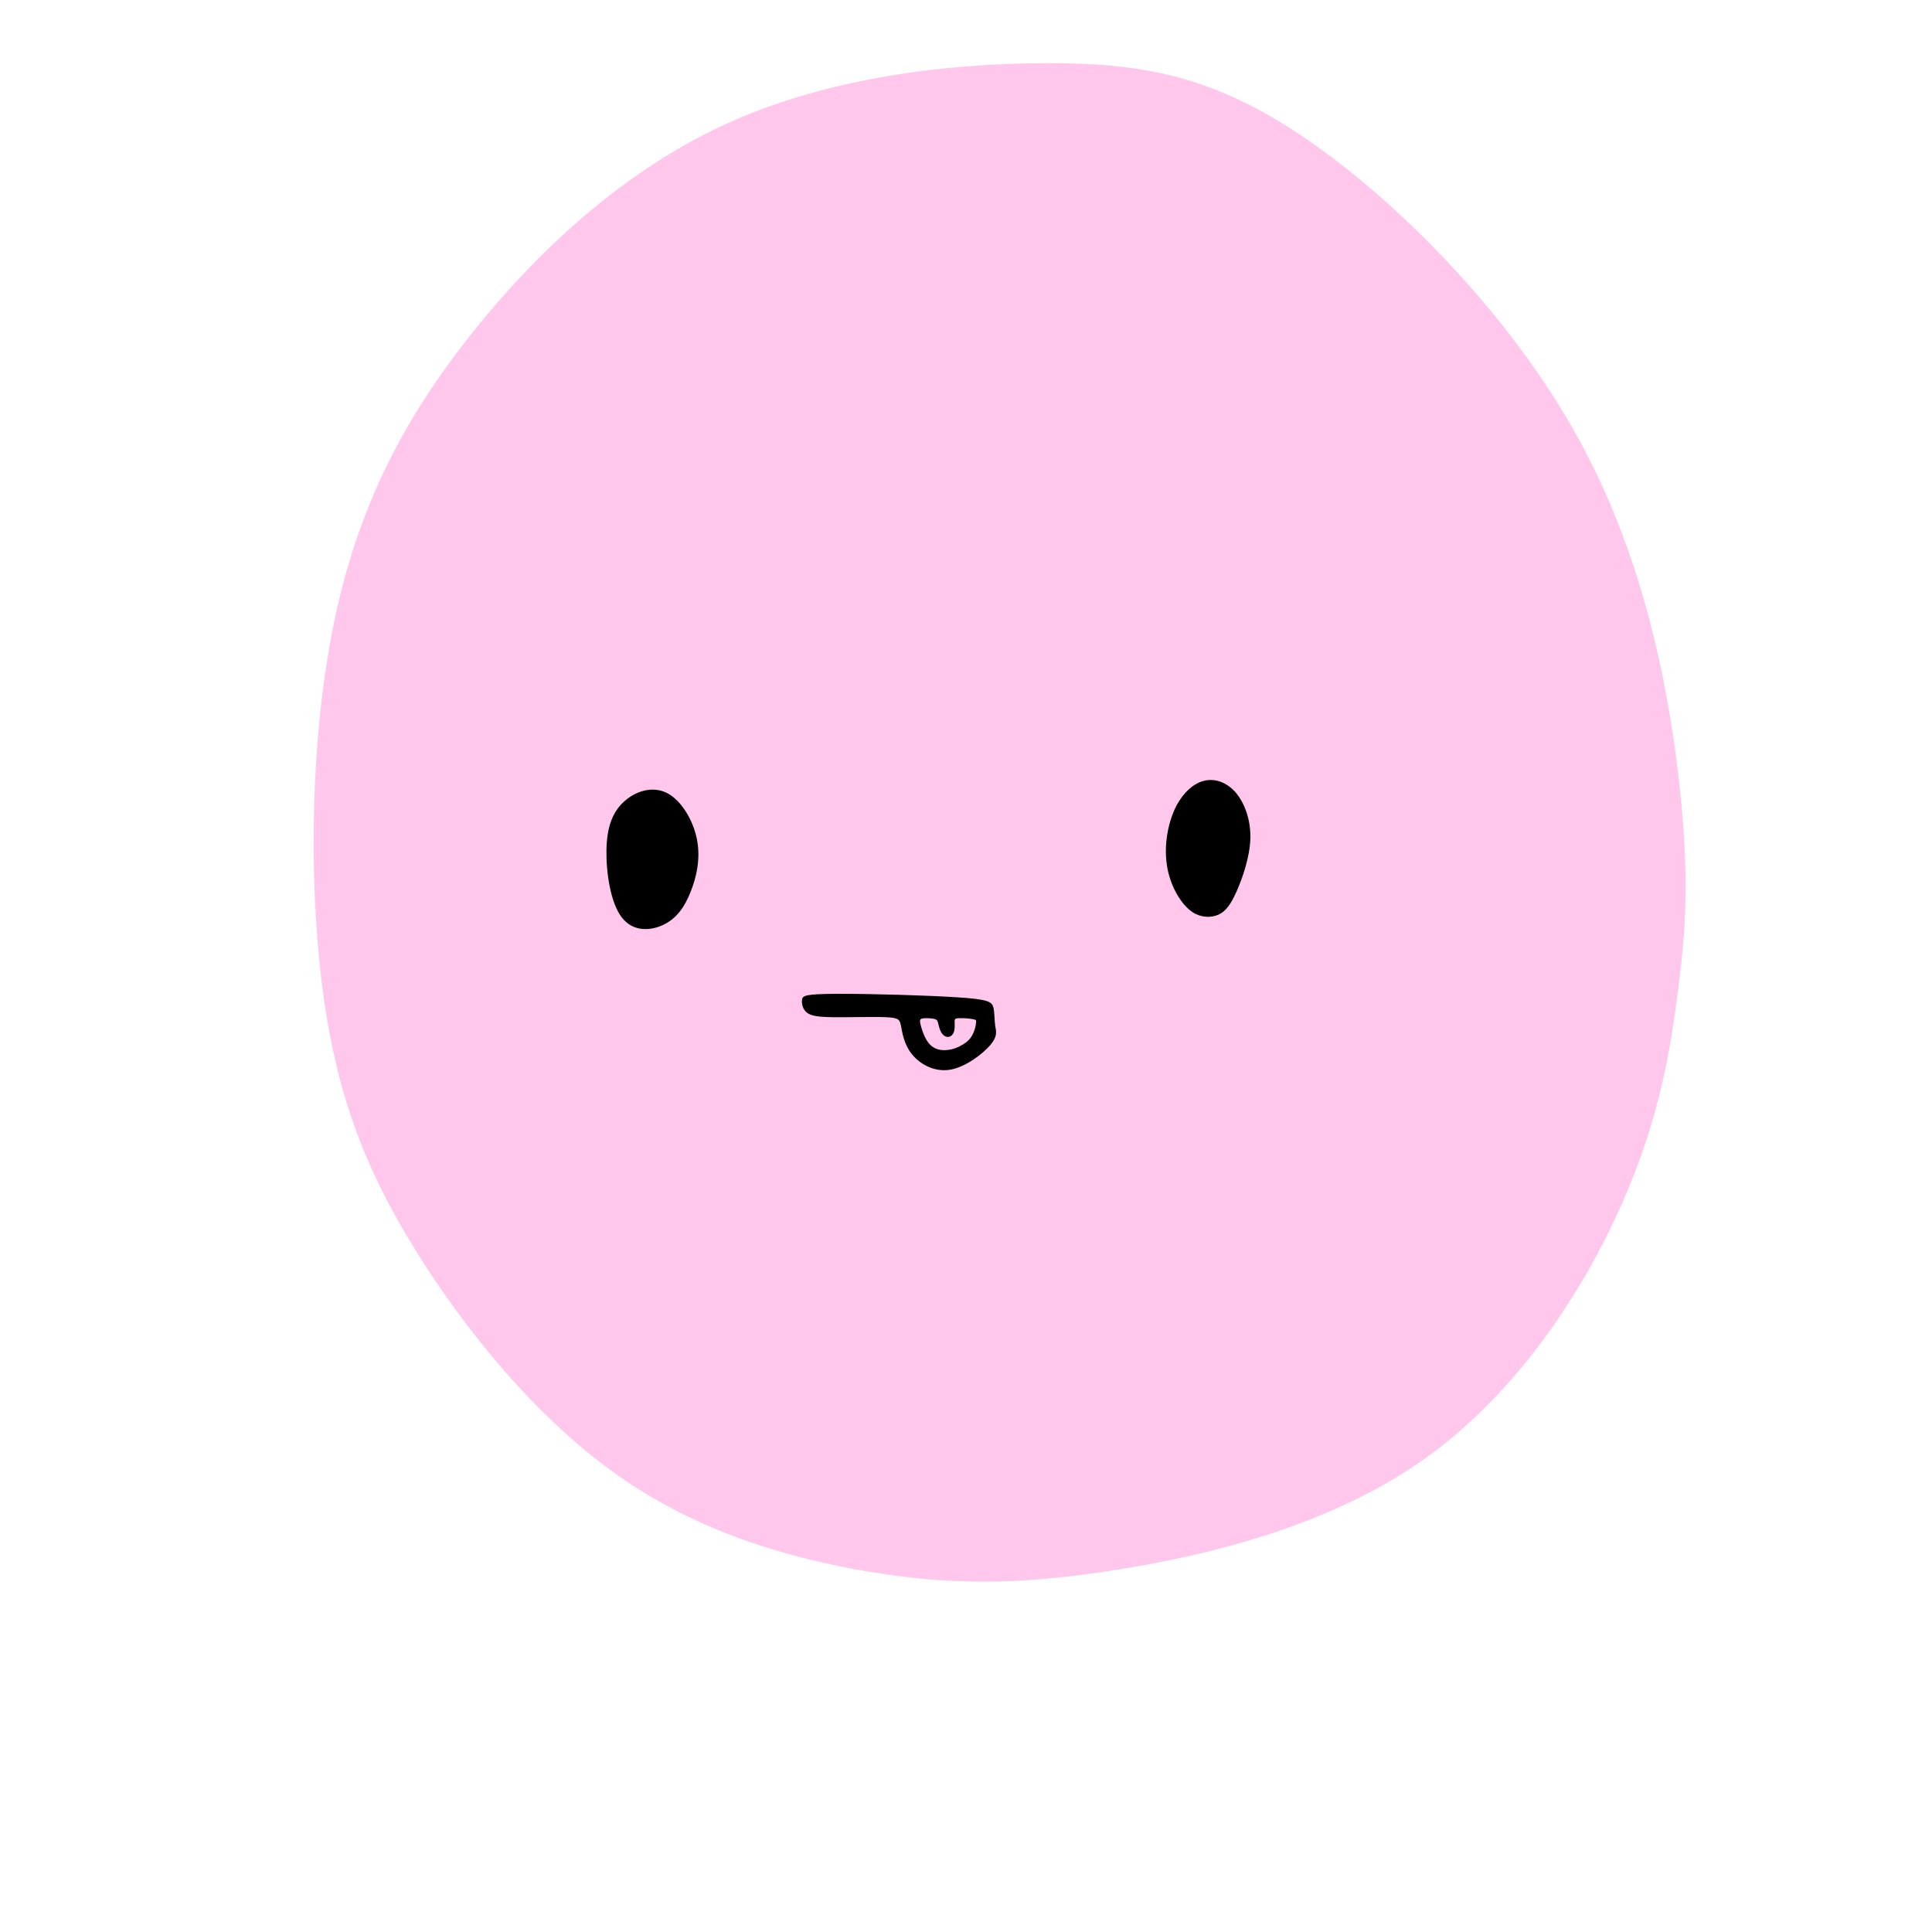<?xml version="1.0" encoding="UTF-8" standalone="no"?><svg width="1e3" height="1e3" viewBox="0 0 1e3 1e3" version="1.1" id="svg115" xml:space="preserve" xmlns="http://www.w3.org/2000/svg" xmlns:svg="http://www.w3.org/2000/svg"><path id="body" d="M 869,408.4 C 863.9,361 851.8,291.4 816.6,227.3 781.3,163.1 723,104.4 675.2,71.9 627.4,39.3 590.2,33 540.8,33.2 491.4,33.4 429.8,40.2 376.7,64.3 323.5,88.4 278.8,129.9 244.5,173 210.1,216.2 186.3,261.2 173.8,320.3 161.3,379.4 160.1,452.7 167.1,509 174.1,565.2 189.2,604.4 215.4,646.7 241.6,689 278.9,734.5 320.9,763.8 362.9,793.2 409.7,806.3 450.4,813.1 491.2,819.8 525.9,820.1 574.9,812.5 623.9,805 687.2,789.7 735.9,755.5 784.6,721.3 818.8,668.4 838.7,623.6 858.6,578.9 864.3,542.3 868.2,511.5 872,480.8 874,455.7 869,408.4 Z" fill="#ffc7ec" stroke="#ffc7ec" /><path id="face" d="M 639.6,461.2 C 642.7,454.2 646.4,443.5 646.7,433.9 646.9,424.3 643.7,415.8 639.2,410.5 634.6,405.3 628.8,403.3 623.4,404.6 618,405.9 613,410.6 609.6,416.8 606.2,423.1 604.4,430.9 604,438 603.7,445.1 604.7,451.5 607.1,457.4 609.5,463.4 613.3,468.9 617.5,471.7 621.8,474.5 626.7,474.6 630.4,473 634,471.4 636.5,468.1 639.6,461.2 Z M 357,461.4 C 360.1,453.7 362.2,444.1 360.2,434.3 358.2,424.5 352.1,414.4 344.8,410.8 337.4,407.2 328.9,410.1 323.2,415.4 317.4,420.7 314.6,428.4 314.4,440 314.2,451.6 316.5,467.1 322.2,474.5 327.9,482 336.9,481.3 343.4,478.1 349.9,474.9 354,469.1 357,461.4 Z M 435.6,514.9 C 434.5,514.9 433.4,514.9 432.4,514.9 416.6,515 415.7,515.9 415.6,517.7 415.4,519.5 416,522.1 417.9,523.7 419.9,525.3 423.3,525.9 431.3,526 439.3,526.1 451.9,525.7 458.6,526 465.3,526.3 466.1,527.3 466.8,530.7 467.5,534.1 468.2,540 472.2,545.1 476.2,550.2 483.5,554.5 491.6,553.2 499.6,551.9 508.3,545.1 512.2,540.6 516,536.1 515.1,533.9 514.6,530.9 514.2,527.9 514.3,524.1 513.7,521.6 513,519 511.5,517.7 495.4,516.7 480.2,515.7 452.1,514.9 435.6,514.9 Z M 497.6,526.5 C 499.6,526.5 502,526.7 503.5,527 505.5,527.3 505.9,527.8 505.7,529.4 505.6,531 504.9,533.9 503.7,536 502.5,538.2 500.9,539.7 498.6,541.1 496.3,542.5 493.2,543.8 490,544 486.7,544.3 483.3,543.5 480.9,540.9 478.4,538.3 477,534 476.2,531.3 475.5,528.5 475.4,527.3 476.9,526.8 478.4,526.3 481.5,526.5 483.3,526.8 485.1,527.2 485.5,527.7 485.9,528.9 486.3,530.2 486.6,532.2 487.4,533.7 488.2,535.3 489.5,536.3 490.7,536.2 491.9,536.2 493,535.1 493.4,533.5 493.8,531.9 493.6,529.8 493.6,528.5 493.7,527.2 494,526.7 495.9,526.5 496.4,526.5 497,526.5 497.6,526.5 Z" fill="#000000" stroke="#000000" /></svg>